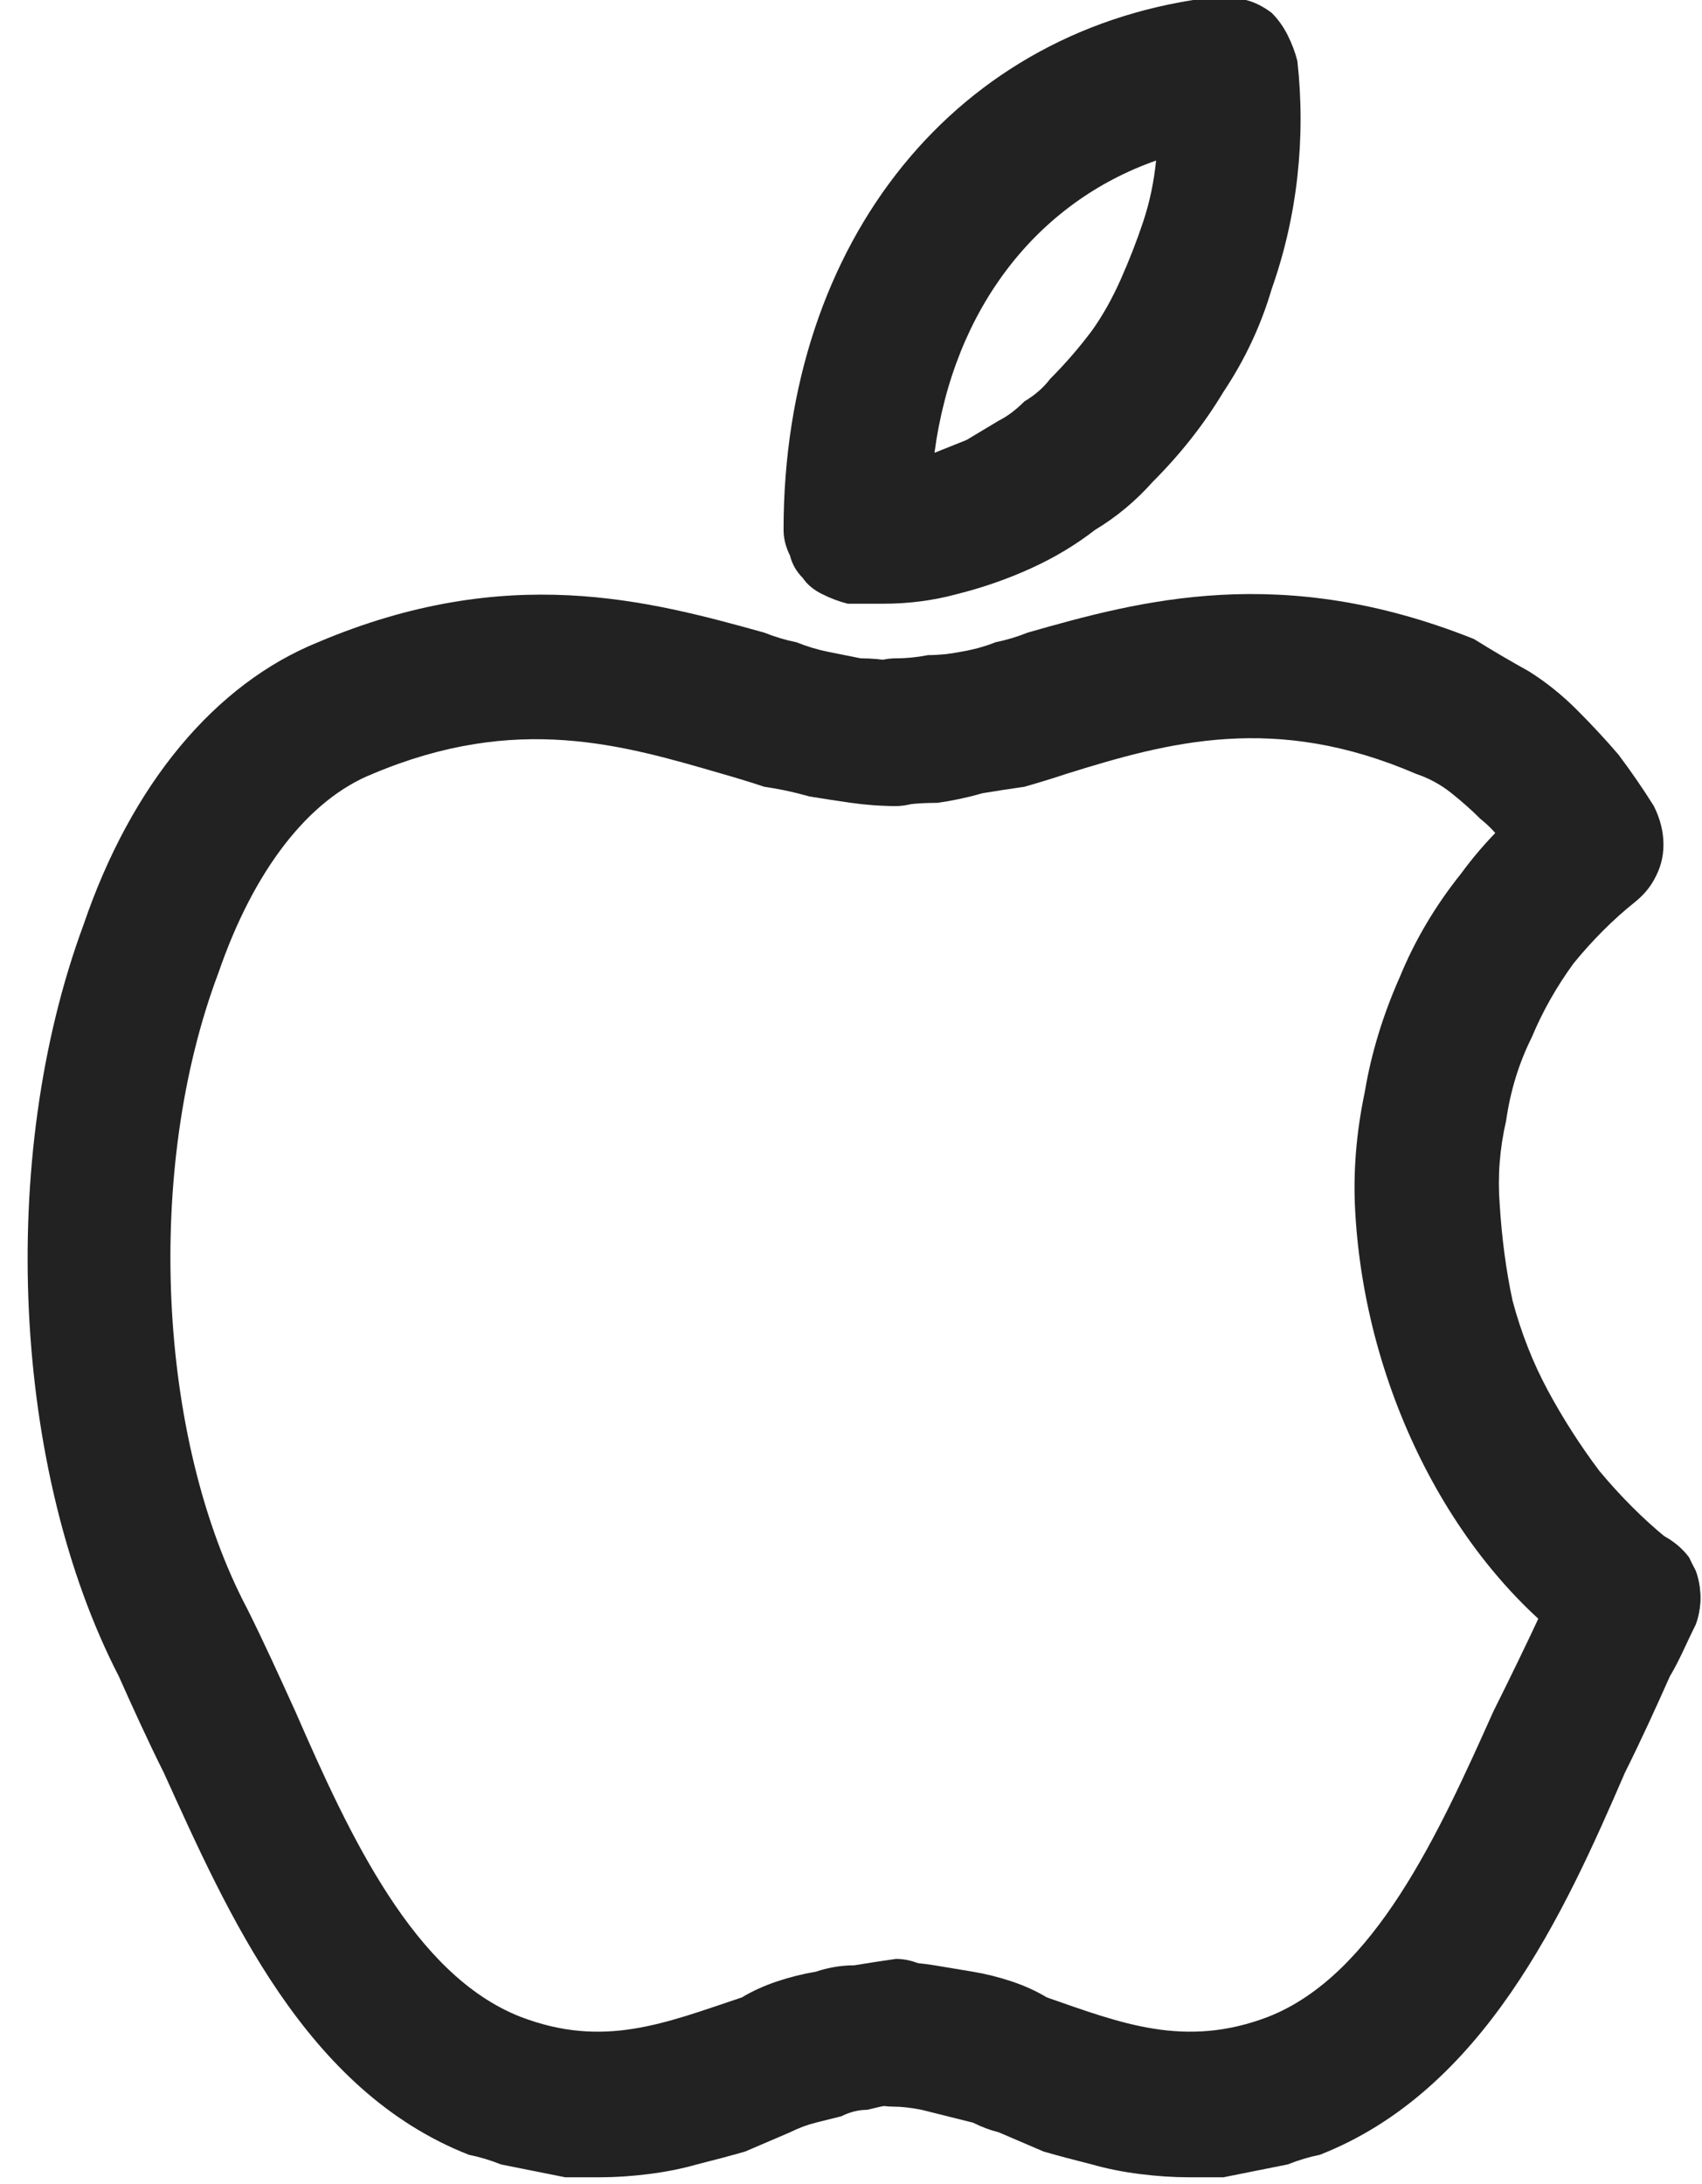 <svg version="1.2" xmlns="http://www.w3.org/2000/svg" viewBox="0 0 53 68" width="53" height="68"><style>.a{fill:#222}</style><filter id="f0"><feFlood flood-color="#e92b26" flood-opacity="1" /><feBlend mode="normal" in2="SourceGraphic"/><feComposite in2="SourceAlpha" operator="in" /></filter><g filter="url(#f0)"><path class="a" d="m18.7 67.8q-0.5 0-1.1 0-0.5-0.1-1-0.2-0.5-0.1-1-0.2-0.5-0.2-1-0.3c-5.1-2-7.5-7.5-9.5-11.9-0.5-1-1-2.1-1.4-3-3.3-6.4-3.8-16.1-1.1-23.4 1.5-4.4 4.1-7.5 7.3-8.8 5.9-2.5 10.3-1.3 13.9-0.3q0.5 0.2 1 0.3 0.5 0.2 1 0.3 0.5 0.1 1 0.2 0.5 0 1.1 0.1c0.6 0 1.1 0.2 1.6 0.6 0.4 0.5 0.6 1 0.6 1.6 0 0.6-0.2 1.2-0.6 1.6-0.5 0.4-1 0.7-1.6 0.7q-0.7 0-1.4-0.1-0.7-0.1-1.3-0.2-0.7-0.2-1.4-0.3-0.6-0.2-1.3-0.4c-3.1-0.9-6.4-1.9-10.9 0-2 0.8-3.7 3-4.8 6.2-2.3 6.1-1.9 14.5 0.9 19.8 0.5 1 1 2.1 1.5 3.2 1.7 3.9 3.7 8.2 7 9.5 2.6 1 4.5 0.2 6.9-0.6q0.5-0.3 1.1-0.5 0.6-0.2 1.2-0.3 0.6-0.2 1.2-0.2 0.6-0.1 1.3-0.2c0.6 0 1.1 0.3 1.6 0.7 0.4 0.4 0.6 1 0.6 1.6 0 0.6-0.2 1.2-0.6 1.6-0.5 0.4-1 0.6-1.6 0.6q-0.5 0.1-0.9 0.2-0.4 0-0.8 0.2-0.4 0.1-0.8 0.2-0.4 0.1-0.8 0.3-0.7 0.3-1.4 0.6-0.7 0.2-1.5 0.4-0.7 0.2-1.5 0.3-0.8 0.1-1.5 0.1z"/><path class="a" d="m37 67.8q-0.7 0-1.5-0.1-0.8-0.1-1.5-0.3-0.8-0.2-1.5-0.4-0.7-0.3-1.4-0.6-0.4-0.1-0.8-0.3-0.4-0.1-0.8-0.2-0.4-0.1-0.8-0.2-0.5-0.1-0.9-0.1c-0.6 0-1.1-0.3-1.6-0.7-0.4-0.4-0.6-1-0.6-1.6 0-0.6 0.2-1.2 0.6-1.6 0.5-0.4 1-0.6 1.6-0.6q0.7 0 1.3 0.1 0.6 0.1 1.2 0.2 0.6 0.1 1.2 0.3 0.6 0.2 1.1 0.5c2.3 0.8 4.3 1.6 6.9 0.6 3.3-1.3 5.3-5.7 7-9.5q0.8-1.6 1.5-3.1 0.3-0.7 0.6-1.3c0.2-0.6 0.7-1 1.2-1.2 0.6-0.3 1.2-0.3 1.7 0 0.6 0.2 1 0.6 1.3 1.2 0.2 0.5 0.2 1.2 0 1.7-0.3 0.6-0.5 1.1-0.8 1.6-0.4 0.9-0.9 2-1.4 3-1.9 4.4-4.4 9.9-9.5 11.9q-0.5 0.1-1 0.3-0.5 0.1-1 0.2-0.5 0.1-1 0.2-0.6 0-1.1 0z"/><path class="a" d="m49.5 28.6q-0.3 0-0.5-0.1-0.3-0.1-0.6-0.2-0.2-0.2-0.4-0.4-0.2-0.2-0.4-0.4-0.3-0.6-0.7-1.1-0.3-0.5-0.8-0.9-0.4-0.4-0.9-0.8-0.5-0.4-1.1-0.6c-4.4-1.9-7.7-1-10.9 0q-0.6 0.2-1.3 0.4-0.7 0.1-1.3 0.2-0.7 0.2-1.4 0.3-0.7 0-1.3 0.1c-0.6 0-1.2-0.3-1.6-0.7-0.5-0.4-0.7-1-0.7-1.6 0-0.6 0.2-1.2 0.7-1.6 0.4-0.4 1-0.7 1.6-0.7q0.5 0 1-0.1 0.5 0 1-0.1 0.6-0.1 1.1-0.3 0.5-0.1 1-0.3c3.5-1 7.9-2.2 13.9 0.2q0.8 0.5 1.7 1 0.8 0.5 1.5 1.2 0.7 0.7 1.3 1.4 0.6 0.8 1.1 1.6 0.3 0.6 0.3 1.2 0 0.6-0.3 1.1-0.3 0.5-0.8 0.8-0.5 0.3-1.1 0.3z"/><path class="a" d="m27.5 18.8q-0.1 0-0.3 0-0.1 0-0.2 0-0.2 0-0.3 0-0.2 0-0.3 0-0.4-0.1-0.8-0.3-0.4-0.2-0.6-0.5-0.3-0.3-0.4-0.7-0.2-0.4-0.2-0.8c0-9 5.4-15.7 13.5-16.6q0.5 0 0.9 0.1 0.4 0.1 0.8 0.4 0.3 0.3 0.5 0.7 0.2 0.4 0.3 0.8 0.2 1.8 0 3.6-0.2 1.8-0.8 3.5-0.5 1.7-1.5 3.2-0.9 1.5-2.2 2.8-0.8 0.9-1.8 1.5-0.9 0.7-2 1.2-1.1 0.5-2.3 0.8-1.1 0.3-2.3 0.3zm8.5-13.8c-3.7 1.3-6.3 4.6-6.9 9.1q0.5-0.2 1-0.4 0.5-0.3 1-0.6 0.4-0.2 0.8-0.6 0.5-0.3 0.8-0.7 0.7-0.7 1.3-1.5 0.5-0.7 0.9-1.6 0.4-0.9 0.7-1.8 0.3-0.9 0.4-1.9z"/><path class="a" d="m50.7 52q-0.2 0-0.3 0-0.2 0-0.4-0.1-0.1 0-0.3-0.1-0.2-0.1-0.3-0.2c-4.1-2.8-6.9-8.3-7.2-13.9q-0.1-1.8 0.3-3.7 0.3-1.8 1.1-3.6 0.7-1.7 1.9-3.2 1.1-1.5 2.6-2.6c0.4-0.4 1-0.6 1.6-0.5 0.6 0 1.2 0.3 1.5 0.8 0.4 0.5 0.6 1.1 0.5 1.7 0 0.6-0.3 1.1-0.8 1.5q-1 0.8-1.9 1.9-0.8 1.1-1.3 2.3-0.6 1.2-0.8 2.6-0.3 1.3-0.2 2.6 0.1 1.6 0.4 3 0.4 1.5 1.1 2.8 0.7 1.3 1.6 2.5 1 1.2 2.1 2.1 0.4 0.2 0.7 0.6 0.2 0.4 0.3 0.8 0.1 0.5 0 0.9-0.1 0.5-0.4 0.8-0.1 0.3-0.3 0.4-0.2 0.2-0.5 0.3-0.2 0.2-0.5 0.2-0.2 0.1-0.5 0.1z"/></g></svg>